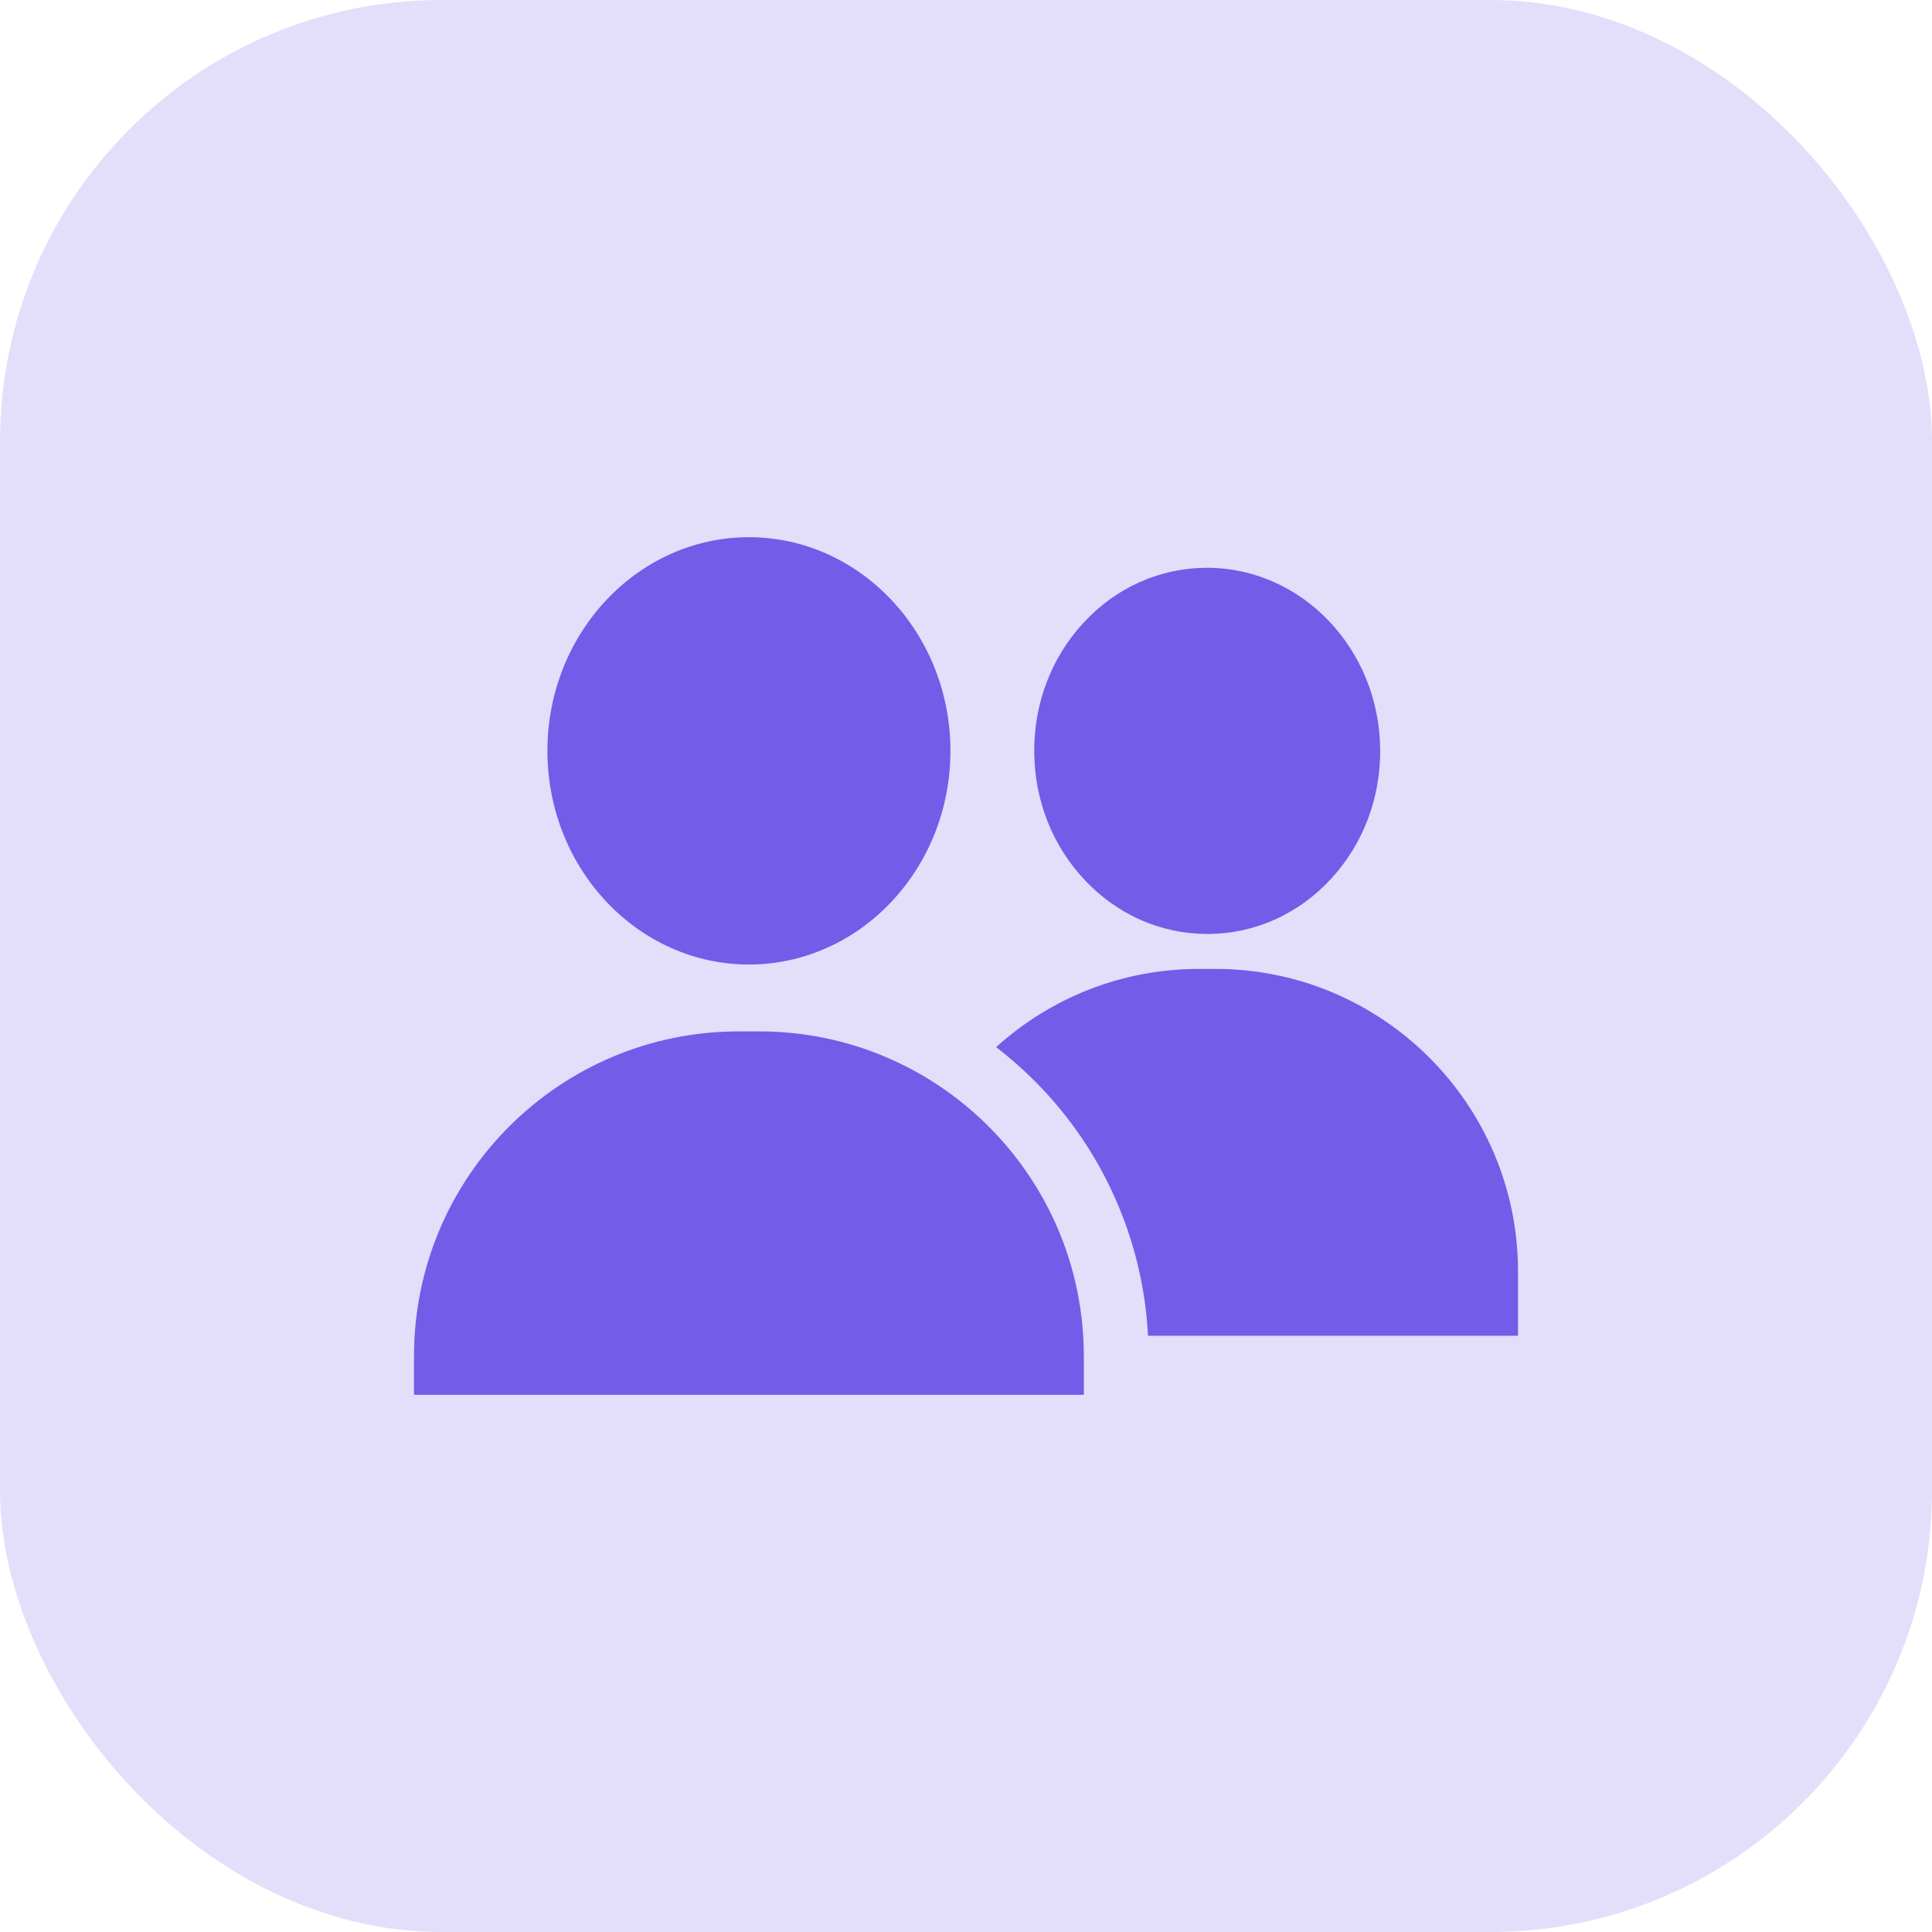 <svg width="70" height="70" viewBox="0 0 70 70" fill="none" xmlns="http://www.w3.org/2000/svg">
<rect width="70" height="70" rx="16" fill="#E3DEFA"/>
<path d="M27.135 19.464C23.109 19.464 19.834 22.937 19.834 27.205C19.834 31.474 23.109 34.946 27.135 34.946C31.161 34.946 34.436 31.474 34.436 27.205C34.436 22.937 31.161 19.464 27.135 19.464Z" fill="#735CE8"/>
<path d="M43.734 20.572C43.718 20.572 43.701 20.572 43.685 20.572C41.995 20.586 40.417 21.299 39.241 22.581C38.086 23.84 37.458 25.5 37.472 27.257C37.486 29.014 38.142 30.664 39.318 31.903C40.503 33.153 42.073 33.839 43.744 33.839C43.761 33.839 43.777 33.839 43.794 33.839C45.484 33.825 47.062 33.111 48.238 31.83C49.393 30.571 50.021 28.91 50.007 27.154C49.977 23.513 47.168 20.572 43.734 20.572Z" fill="#735CE8"/>
<path d="M44.042 35.106H43.436C40.612 35.106 38.036 36.179 36.091 37.939C36.577 38.312 37.041 38.719 37.48 39.158C38.775 40.454 39.792 41.963 40.503 43.644C41.144 45.158 41.509 46.754 41.594 48.397H55V46.063C55 40.022 50.084 35.106 44.042 35.106Z" fill="#735CE8"/>
<path d="M39.246 48.397C39.025 44.835 37.219 41.702 34.525 39.694C32.565 38.233 30.134 37.369 27.5 37.369H26.77C20.27 37.369 15 42.638 15 49.139V50.536H39.27V49.139C39.27 48.89 39.262 48.642 39.246 48.397Z" fill="#735CE8"/>
</svg>
